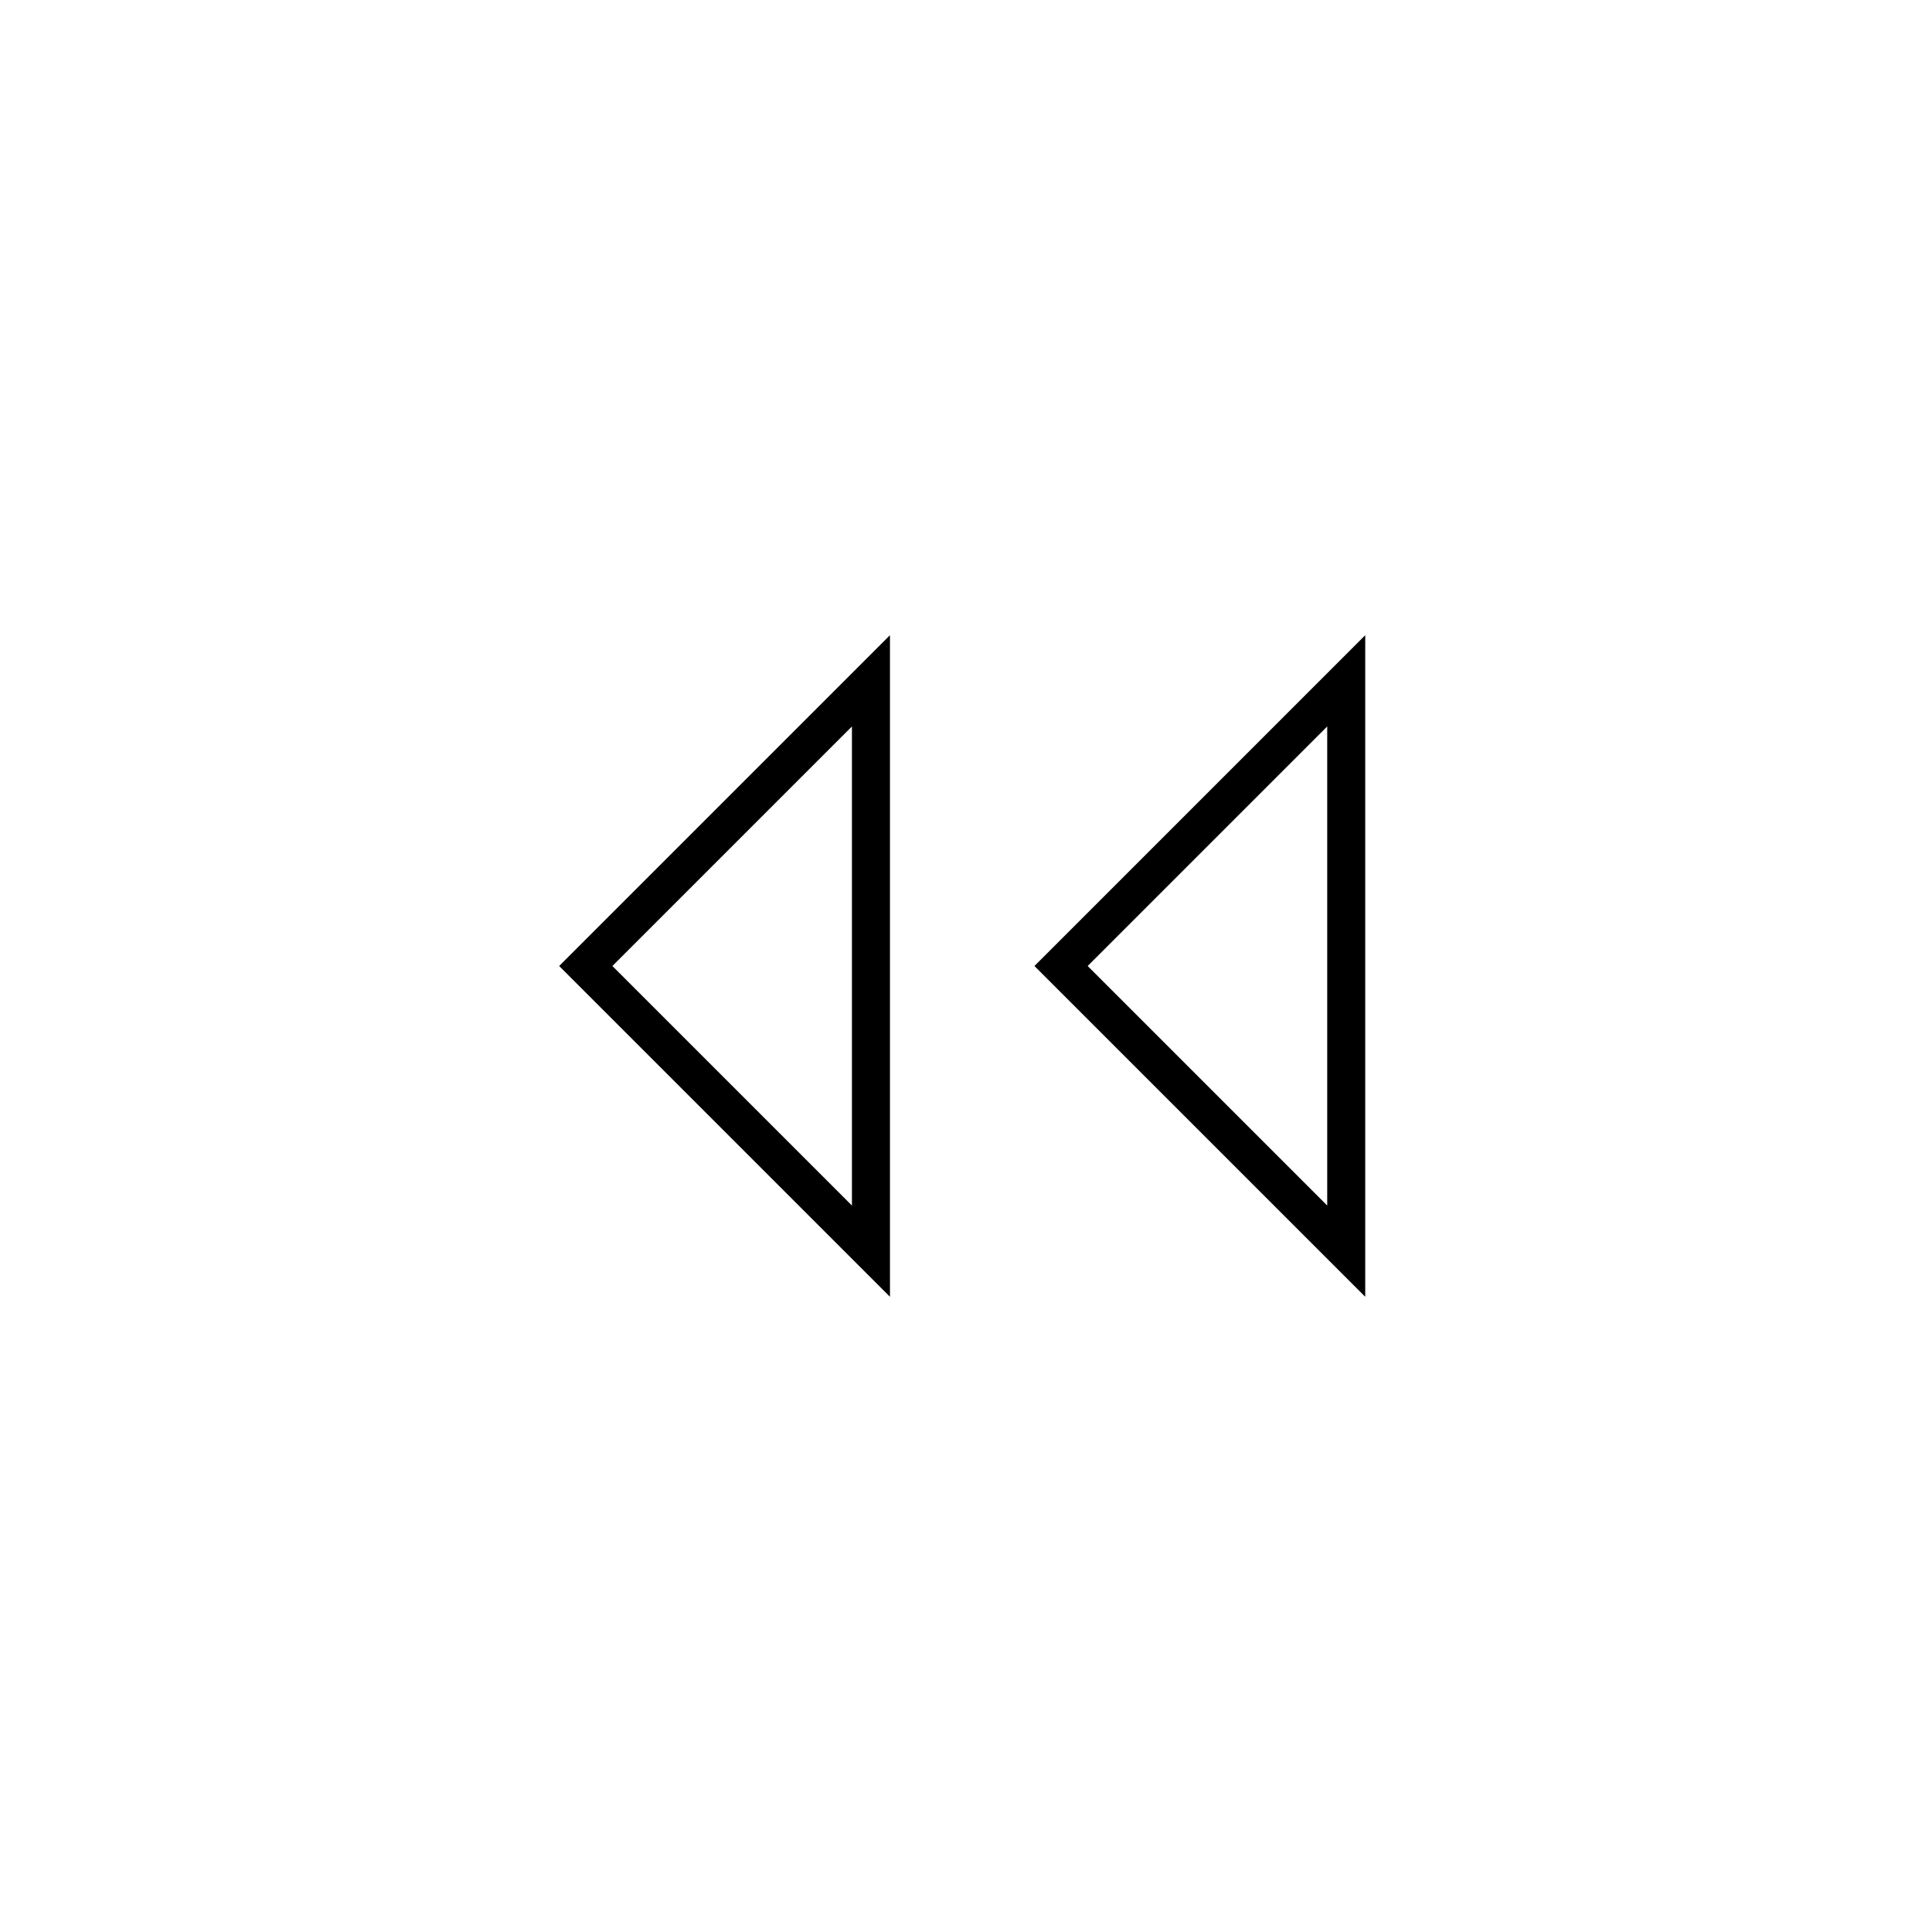 <?xml version="1.0" encoding="UTF-8"?>
<!-- The Best Svg Icon site in the world: iconSvg.co, Visit us! https://iconsvg.co -->
<svg fill="#000000" width="800px" height="800px" version="1.1" viewBox="144 144 512 512" xmlns="http://www.w3.org/2000/svg">
 <g>
  <path d="m379.85 487.66-87.664-87.66 87.664-87.664zm-73.559-87.66 63.48 63.477v-126.96z"/>
  <path d="m505.8 487.66-87.66-87.66 87.66-87.664zm-73.555-87.66 63.48 63.477v-126.96z"/>
 </g>
</svg>